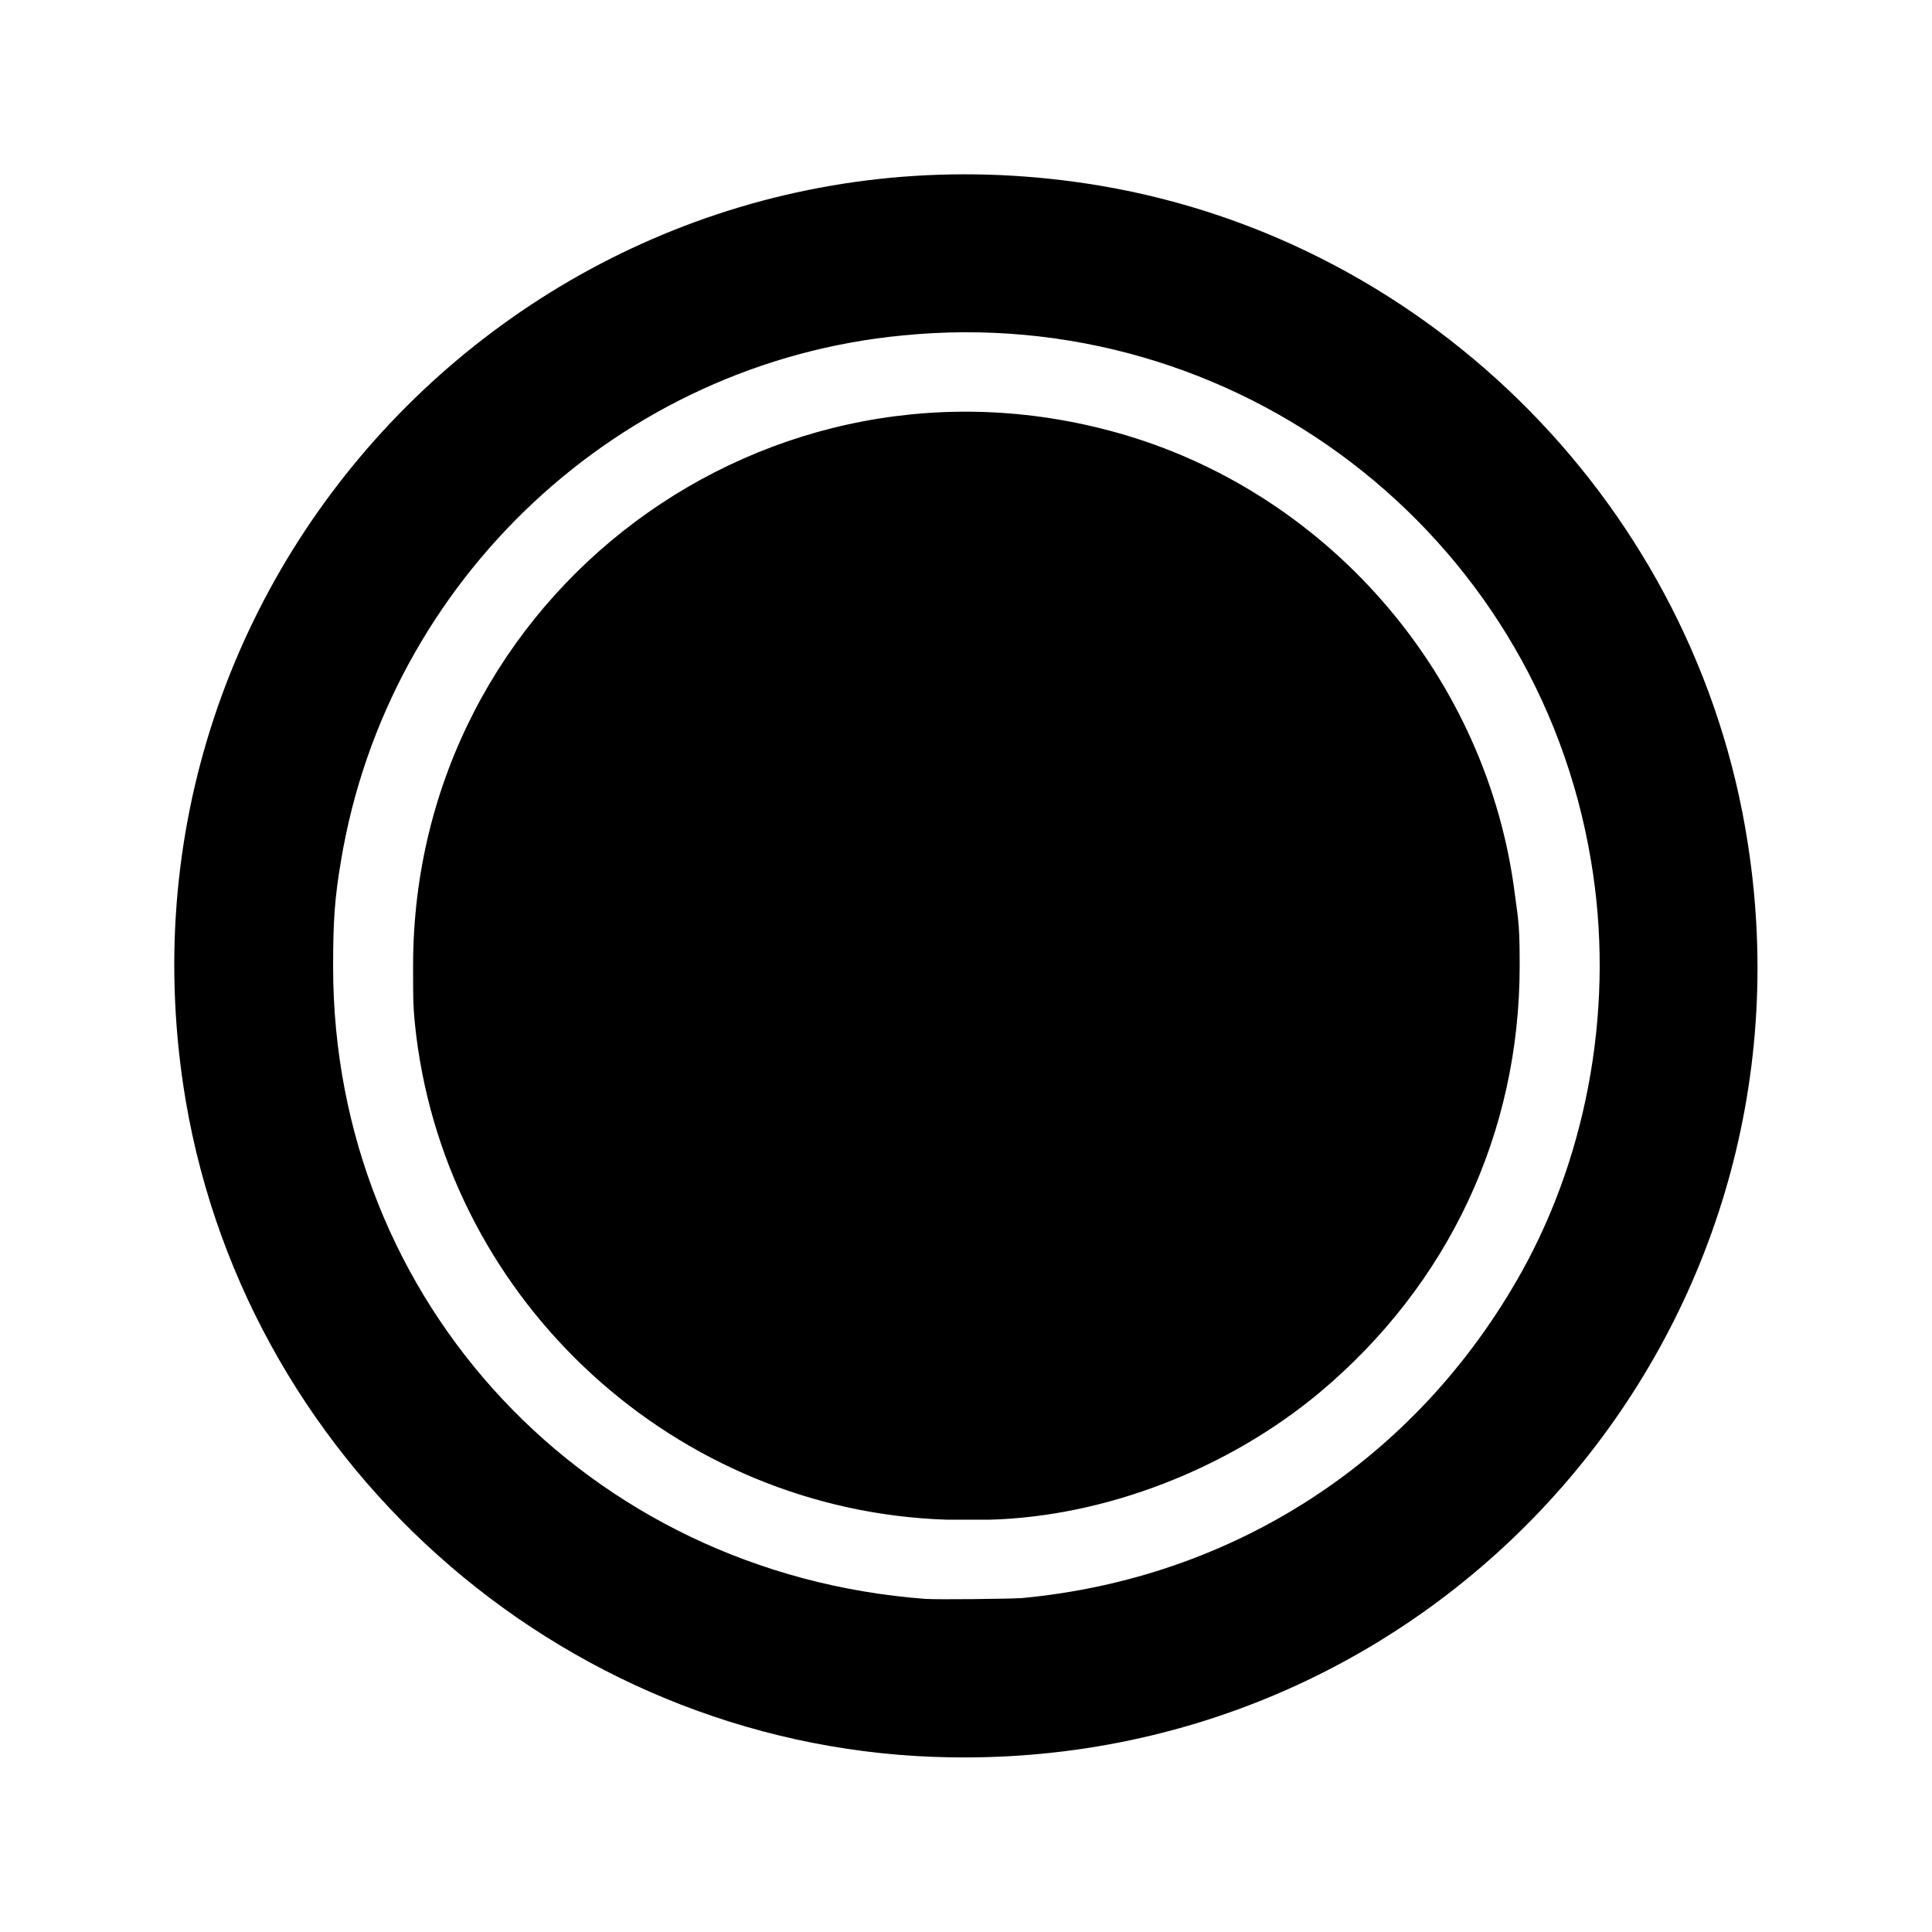 <?xml version="1.0" encoding="UTF-8"?>
<!-- Uploaded to: ICON Repo, www.svgrepo.com, Generator: ICON Repo Mixer Tools -->
<svg fill="#000000" width="800px" height="800px" version="1.1" viewBox="144 144 512 512" xmlns="http://www.w3.org/2000/svg">
 <path d="m396.01 609.71c-99.922-1.469-185.99-75.363-202.79-174.02-24.141-143.16 99.293-266.6 242.46-242.46 87.957 14.906 157.86 85.859 171.5 174.23 20.152 129.1-80.398 244.35-211.18 242.25zm18.684-42.195c56.469-5.246 104.75-36.734 132.46-86.277 18.055-32.328 24.77-72.004 18.473-109.16-14.484-87.117-94.254-147.99-182.42-139.18-74.941 7.137-136.45 64.656-148.83 139.18-1.68 9.867-2.098 15.953-2.098 28.129 0 89.008 67.383 160.8 157.02 167.52 3.988 0.211 21.203 0 25.402-0.211zm-19.734-20.781c-71.793-2.309-131.83-57.309-140.65-128.26-0.84-7.137-0.84-9.027-0.84-18.473 0-98.453 94.254-168.78 188.93-140.65 54.789 16.375 95.934 64.656 103.07 121.75 1.051 7.348 1.258 9.238 1.258 18.895 0 44.293-18.895 84.387-52.898 112.94-24.352 20.363-56.887 32.957-87.535 33.797h-5.246-6.086z"/>
</svg>